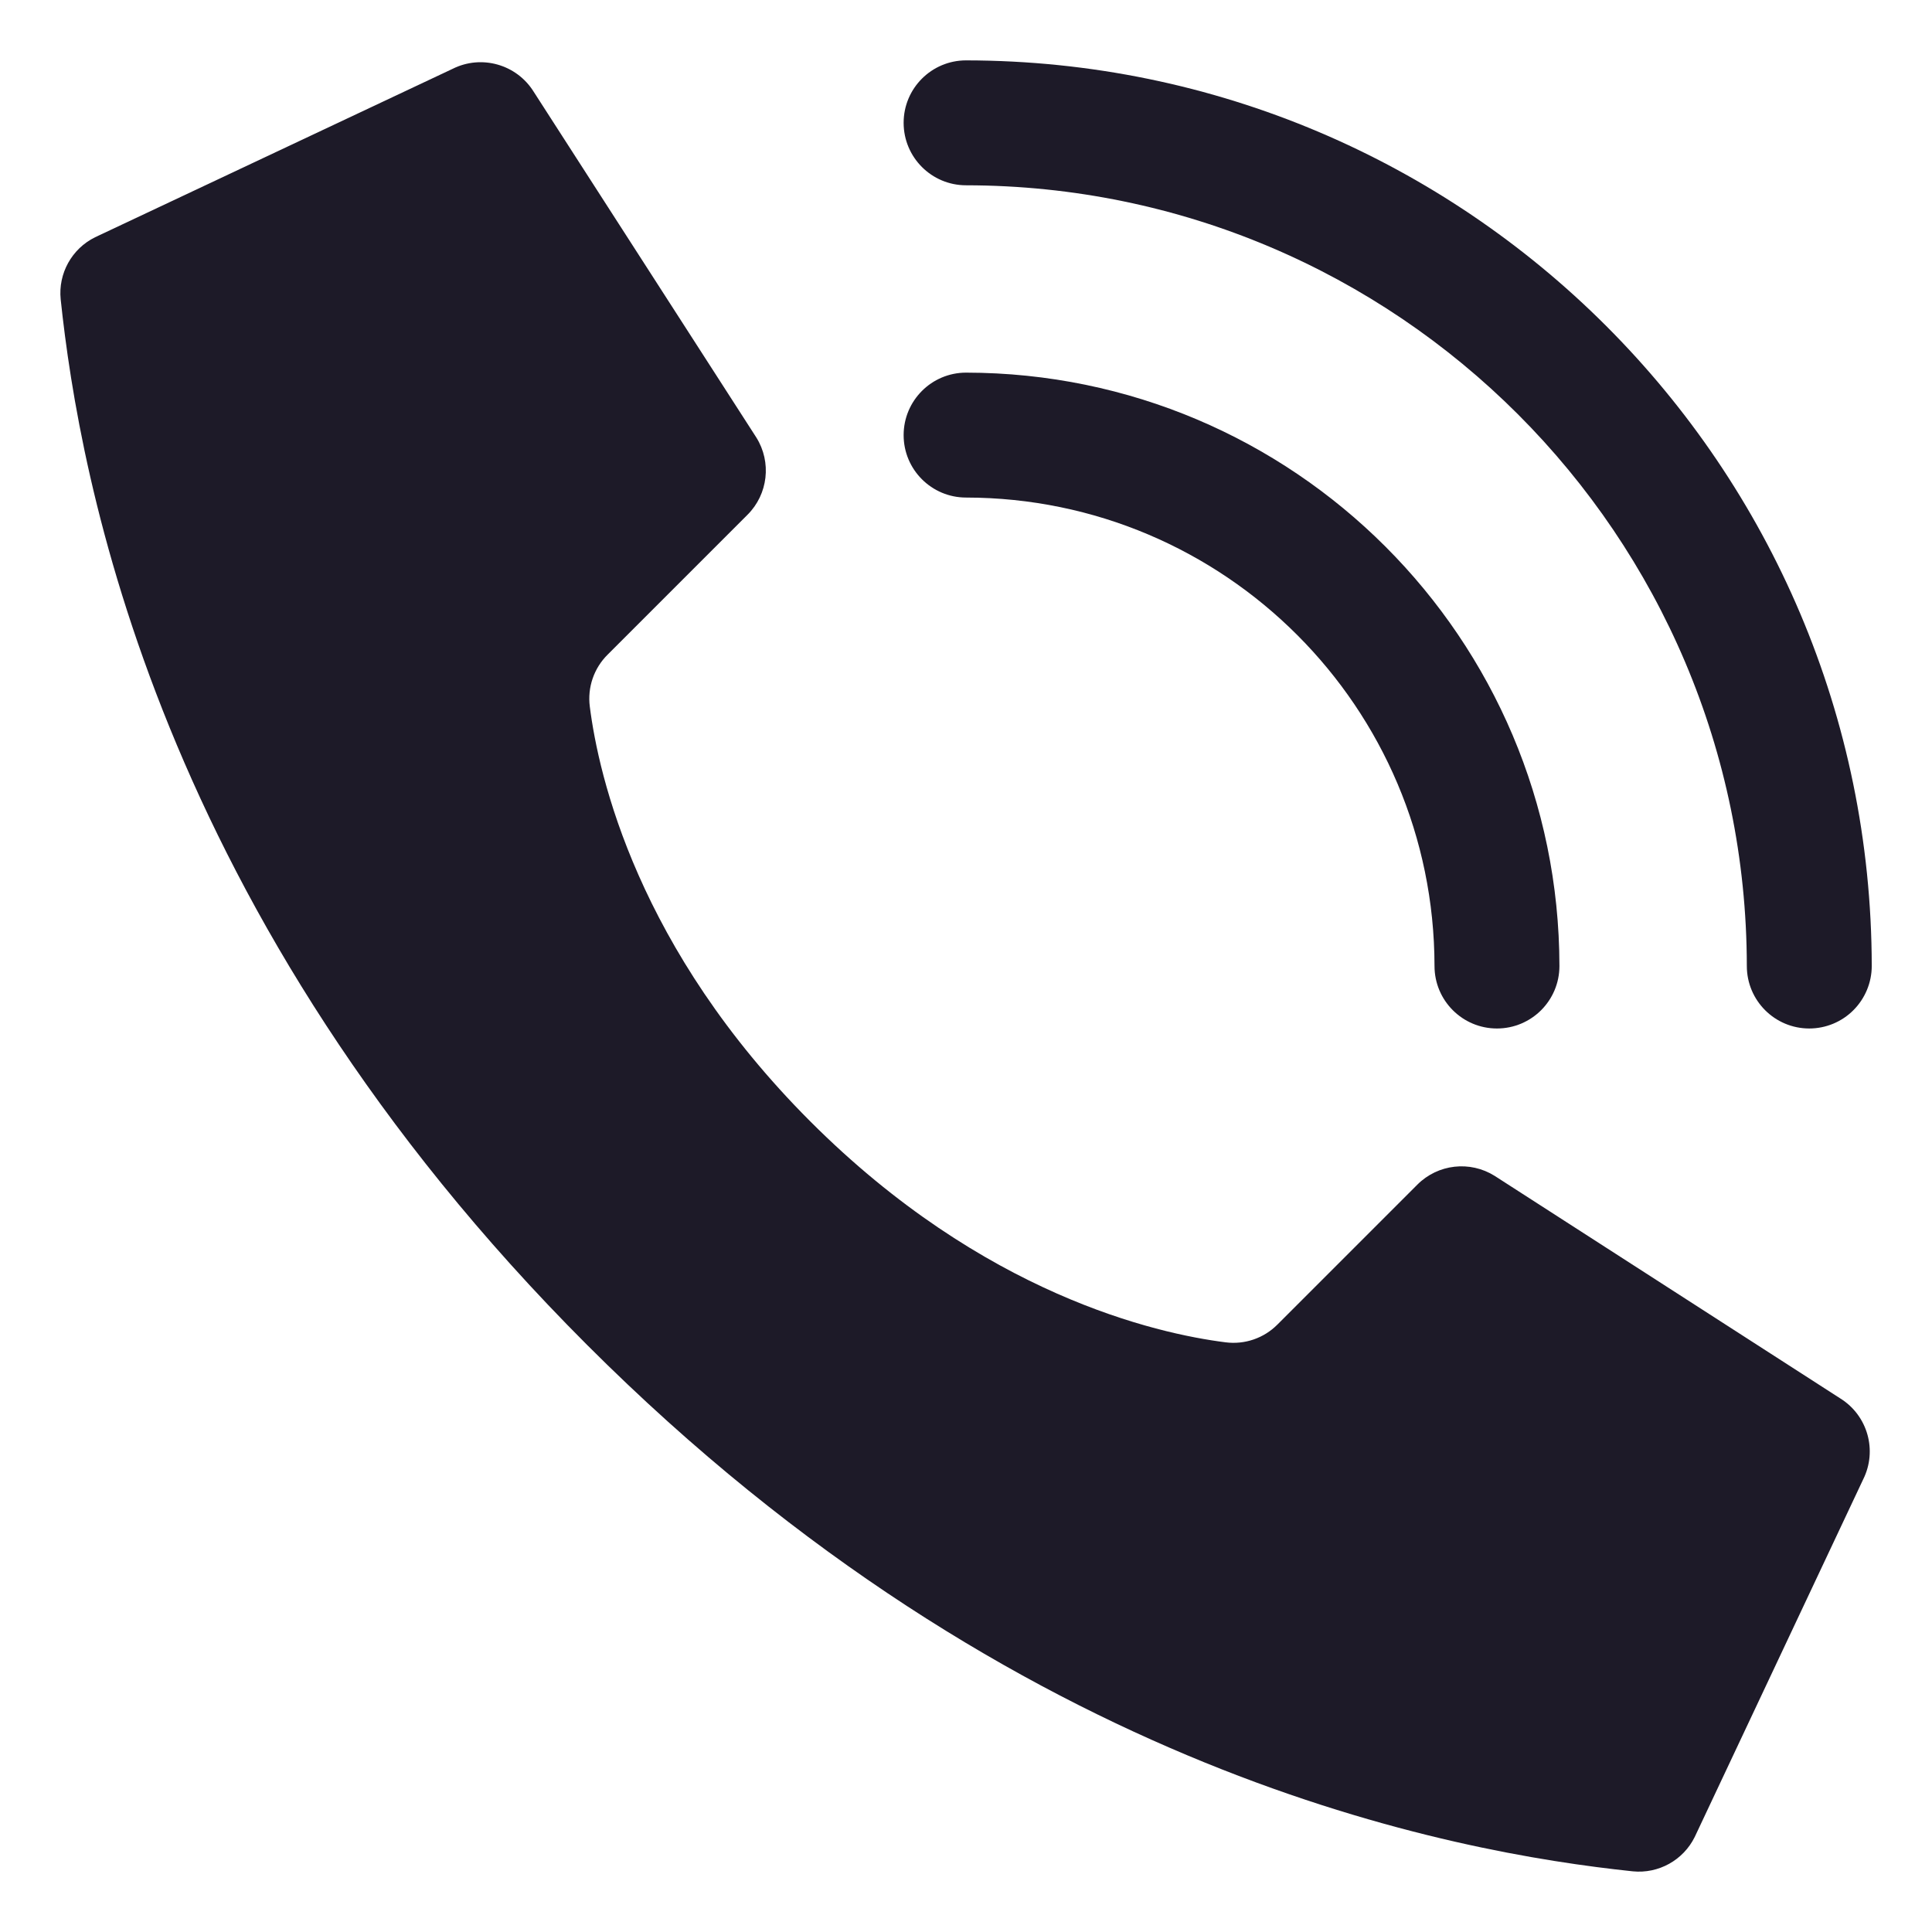 <?xml version="1.0" encoding="UTF-8"?> <svg xmlns="http://www.w3.org/2000/svg" width="32" height="32" viewBox="0 0 32 32" fill="none"><path d="M13.425 18.578C10.561 15.714 9.914 12.851 9.769 11.703C9.728 11.386 9.837 11.068 10.064 10.843L12.381 8.526C12.722 8.186 12.783 7.655 12.527 7.246L8.838 1.517C8.555 1.065 7.974 0.901 7.497 1.14L1.574 3.93C1.189 4.12 0.962 4.53 1.005 4.957C1.316 7.906 2.601 15.153 9.724 22.276C16.846 29.399 24.093 30.684 27.043 30.995C27.47 31.038 27.88 30.811 28.07 30.426L30.86 24.503C31.098 24.026 30.935 23.448 30.485 23.165L24.756 19.476C24.347 19.22 23.817 19.28 23.476 19.621L21.159 21.938C20.934 22.165 20.616 22.274 20.299 22.233C19.151 22.088 16.288 21.441 13.425 18.578Z" fill="#1D1A28"></path><path d="M24.794 17.035C24.223 17.035 23.76 16.572 23.76 16C23.755 11.717 20.284 8.246 16.001 8.241C15.43 8.241 14.967 7.778 14.967 7.207C14.967 6.636 15.43 6.172 16.001 6.172C21.427 6.178 25.823 10.575 25.829 16C25.829 16.572 25.366 17.035 24.794 17.035Z" fill="#1D1A28"></path><path d="M29.967 17.035C29.396 17.035 28.933 16.572 28.933 16C28.924 8.862 23.14 3.077 16.001 3.069C15.43 3.069 14.967 2.606 14.967 2.034C14.967 1.463 15.43 1 16.001 1C24.282 1.009 30.992 7.72 31.002 16C31.002 16.274 30.892 16.538 30.698 16.732C30.505 16.926 30.241 17.035 29.967 17.035Z" fill="#1D1A28"></path></svg> 